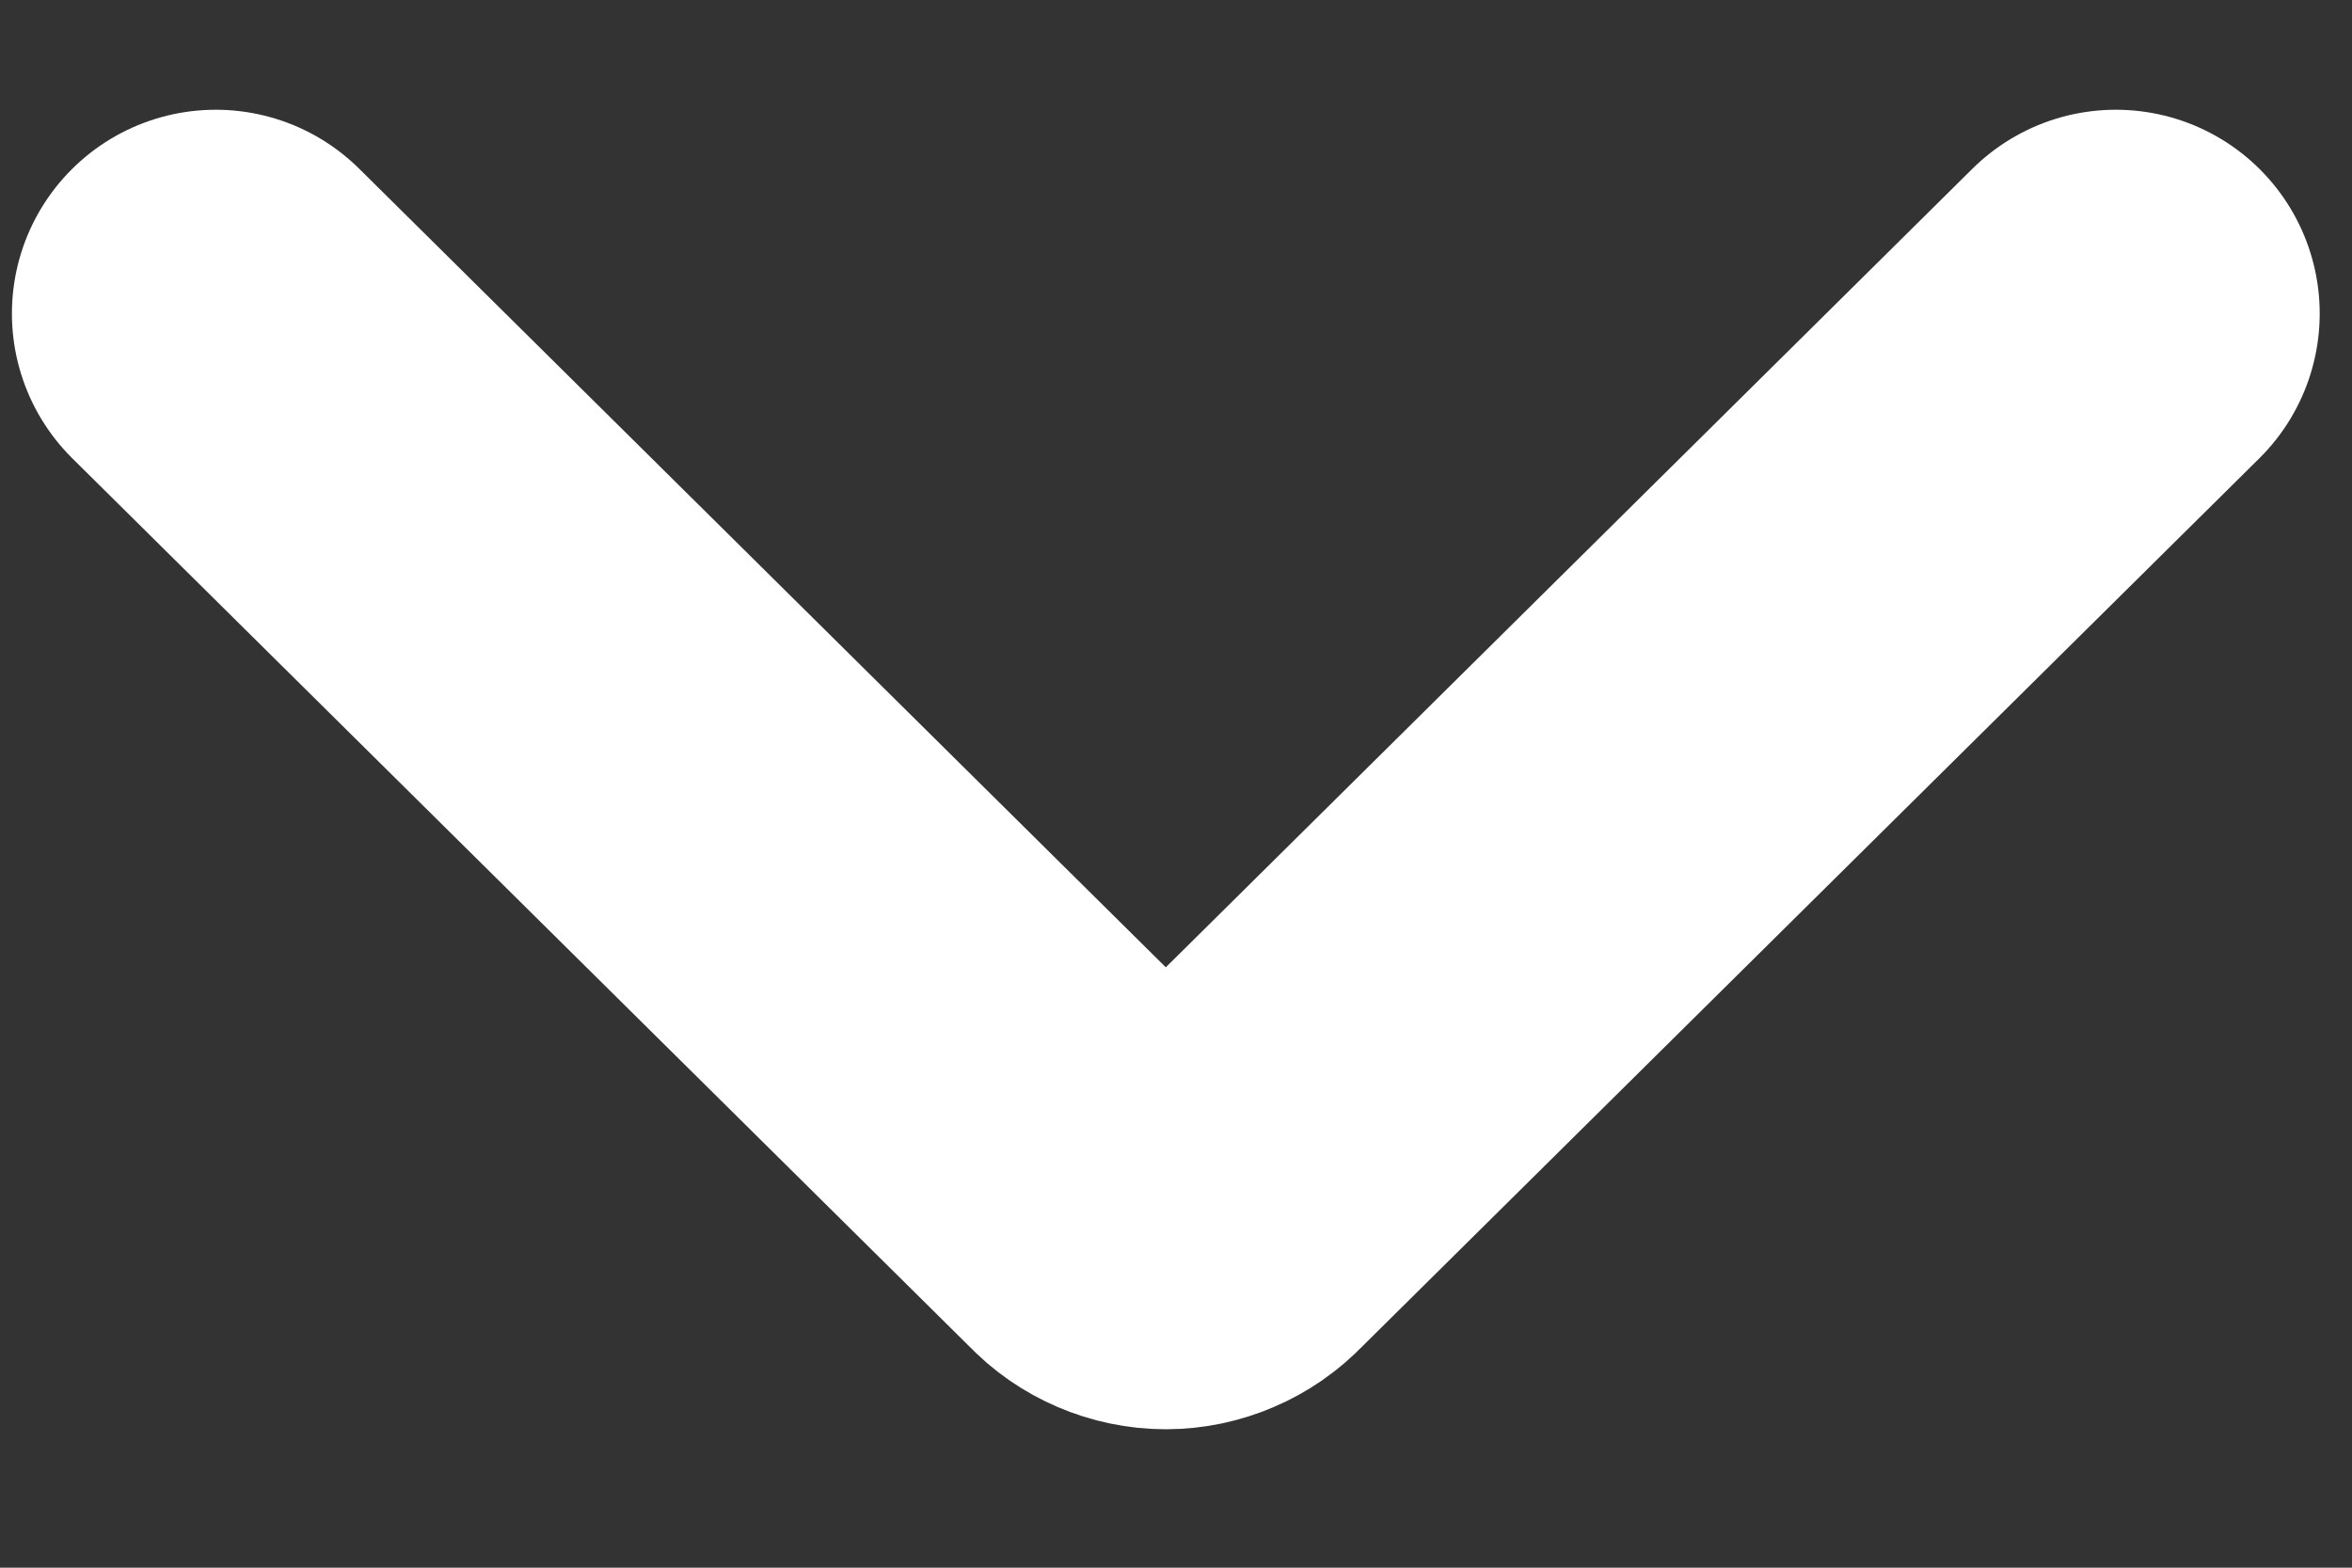 <svg width="15" height="10" viewBox="0 0 15 10" fill="none" xmlns="http://www.w3.org/2000/svg">
<rect x="0" y="0" width="15" height="10" fill="#333333" stroke="none"/>
<path d="M13.494 2L7.761 7.677C7.719 7.721 7.669 7.756 7.612 7.78C7.556 7.804 7.496 7.817 7.435 7.817C7.374 7.817 7.313 7.804 7.257 7.78C7.201 7.756 7.15 7.721 7.109 7.677L1.376 2" stroke="white" stroke-width="2.6" stroke-linecap="round" stroke-linejoin="round"/>
</svg>
